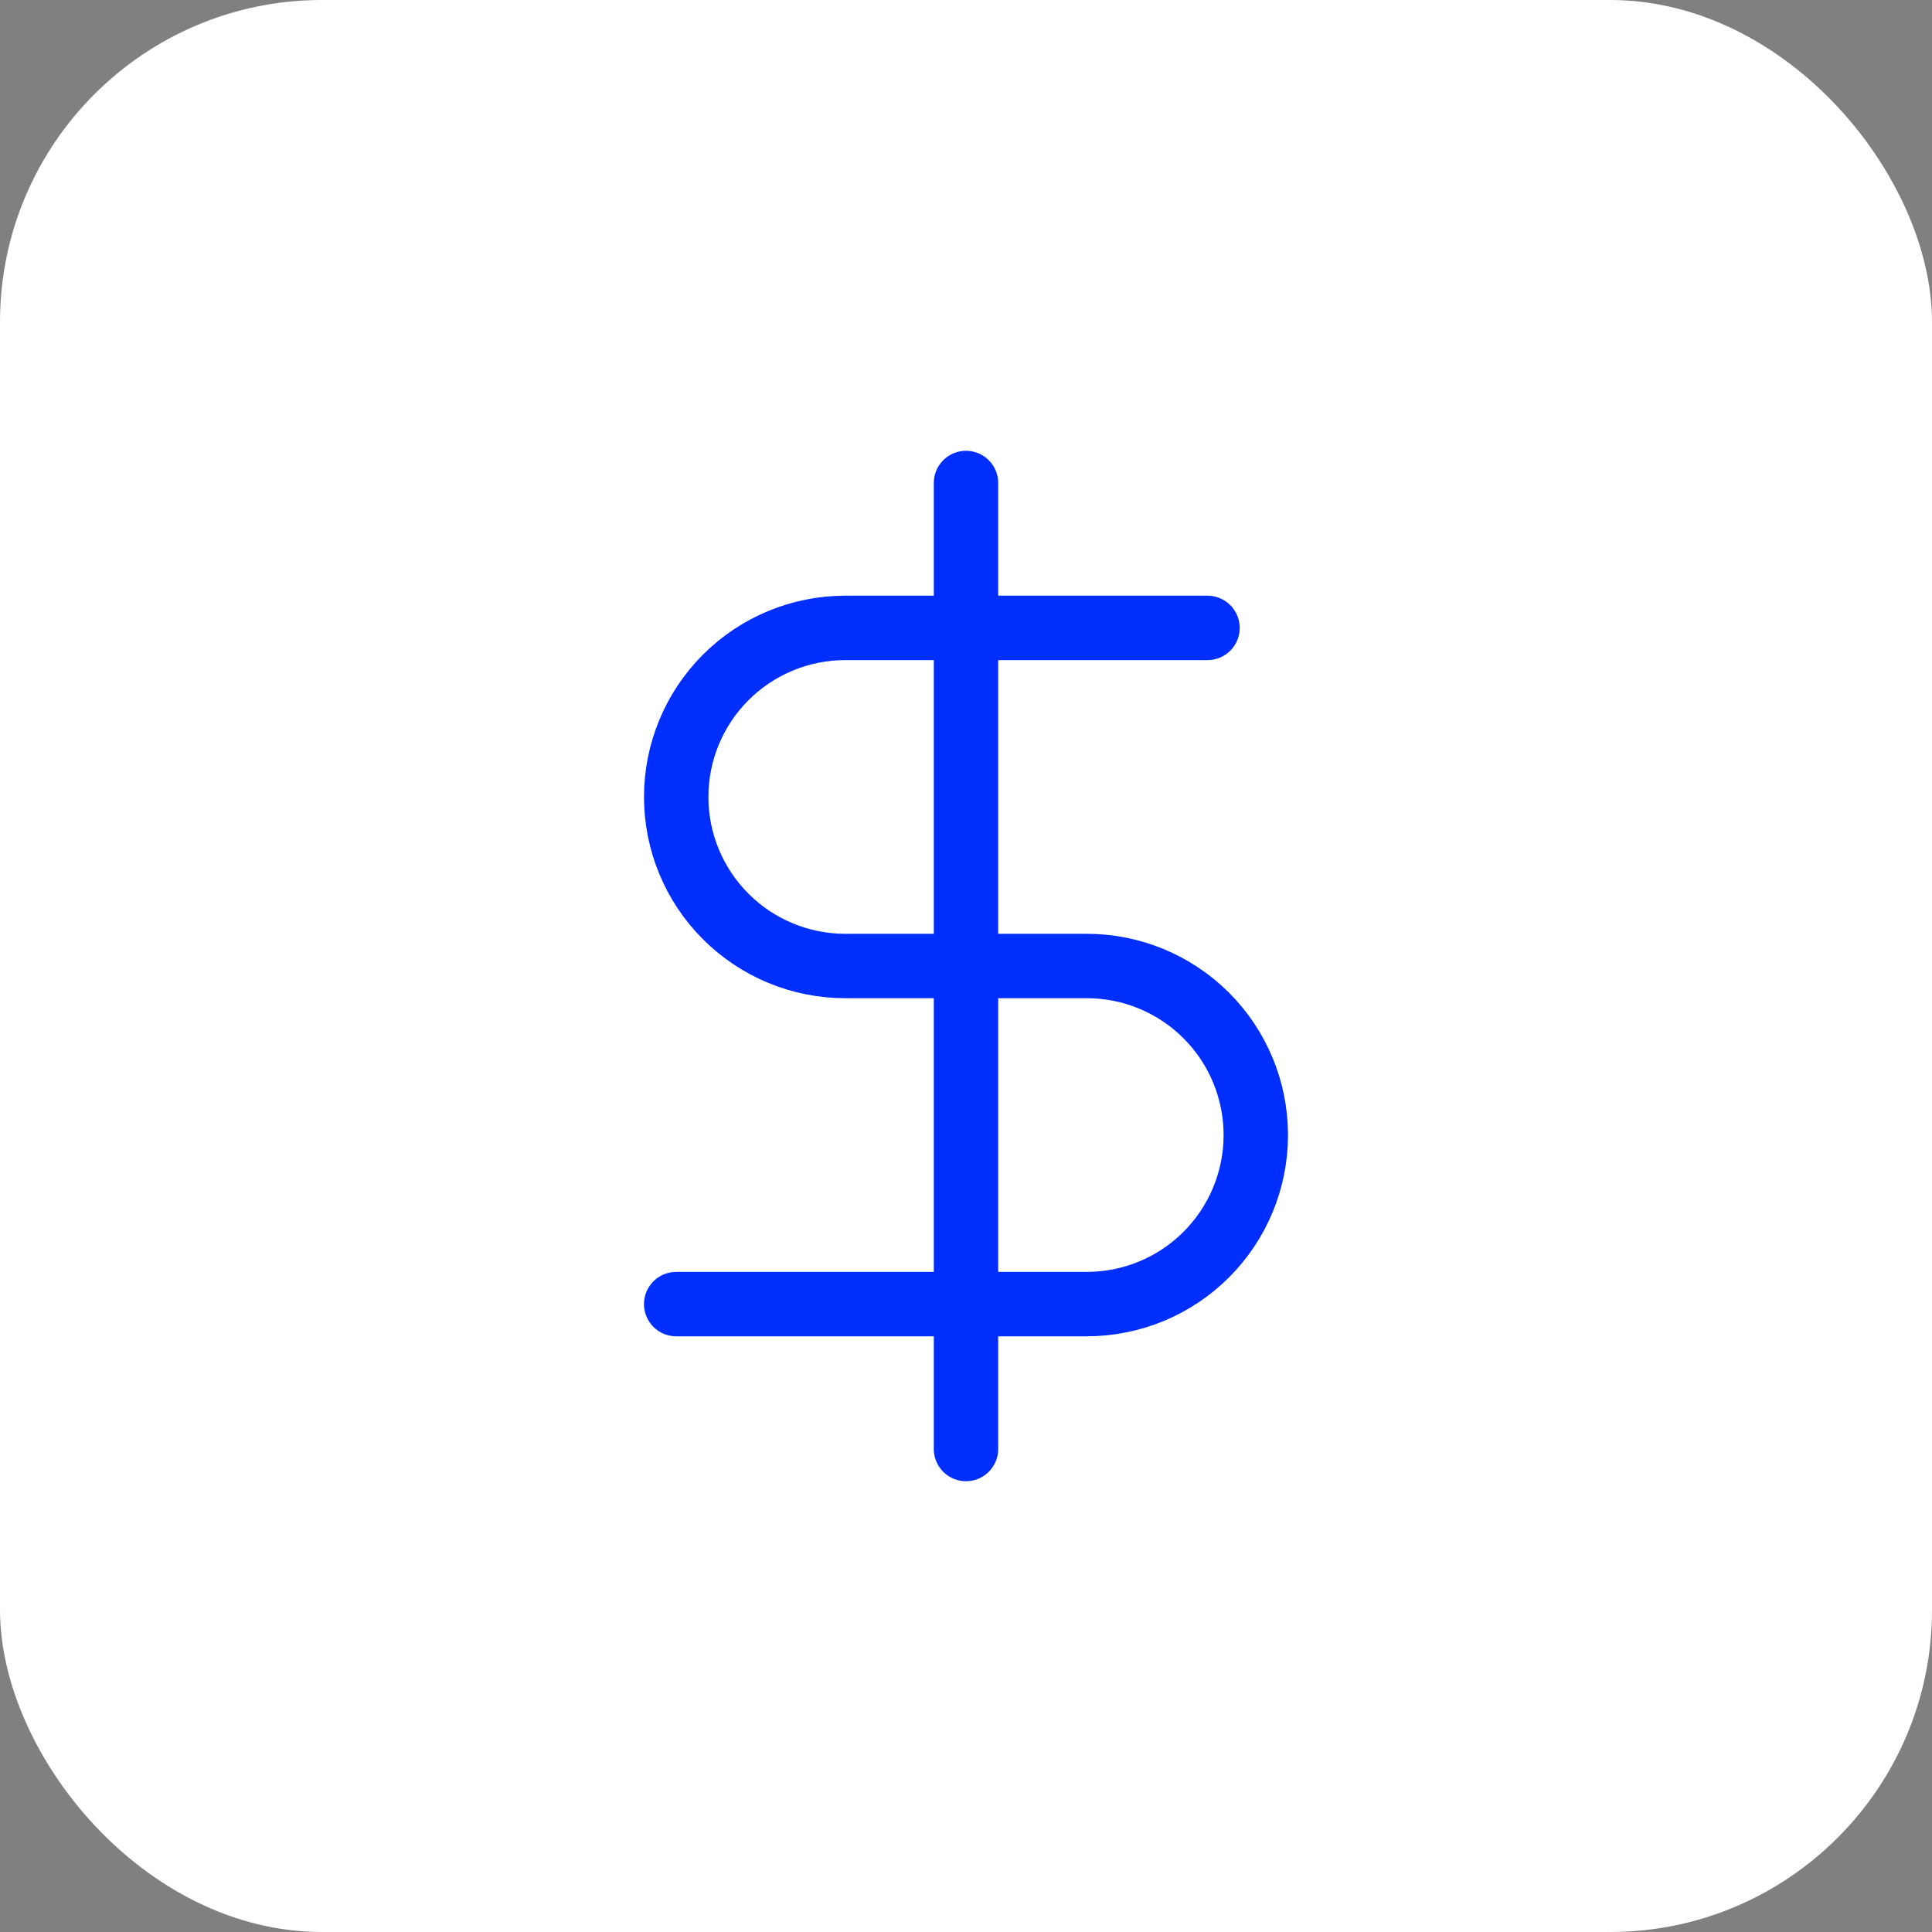 <svg width="60" height="60" viewBox="0 0 60 60" fill="none" xmlns="http://www.w3.org/2000/svg">
<rect x="0" y="0" width="60" height="60" fill="#808080" stroke="none"/>
<g clip-path="url(#clip0_58_4719)">
<rect width="60" height="60" rx="10" fill="white"/>
<path d="M30 15V45M37.5 19.5H26.25C24.858 19.5 23.522 20.053 22.538 21.038C21.553 22.022 21 23.358 21 24.75C21 26.142 21.553 27.478 22.538 28.462C23.522 29.447 24.858 30 26.25 30H33.75C35.142 30 36.478 30.553 37.462 31.538C38.447 32.522 39 33.858 39 35.25C39 36.642 38.447 37.978 37.462 38.962C36.478 39.947 35.142 40.5 33.75 40.5H21" stroke="#002EFC" stroke-width="2" stroke-linecap="round" stroke-linejoin="round"/>
</g>
<defs>
<clipPath id="clip0_58_4719">
<rect width="60" height="60" fill="white"/>
</clipPath>
</defs>
</svg>
